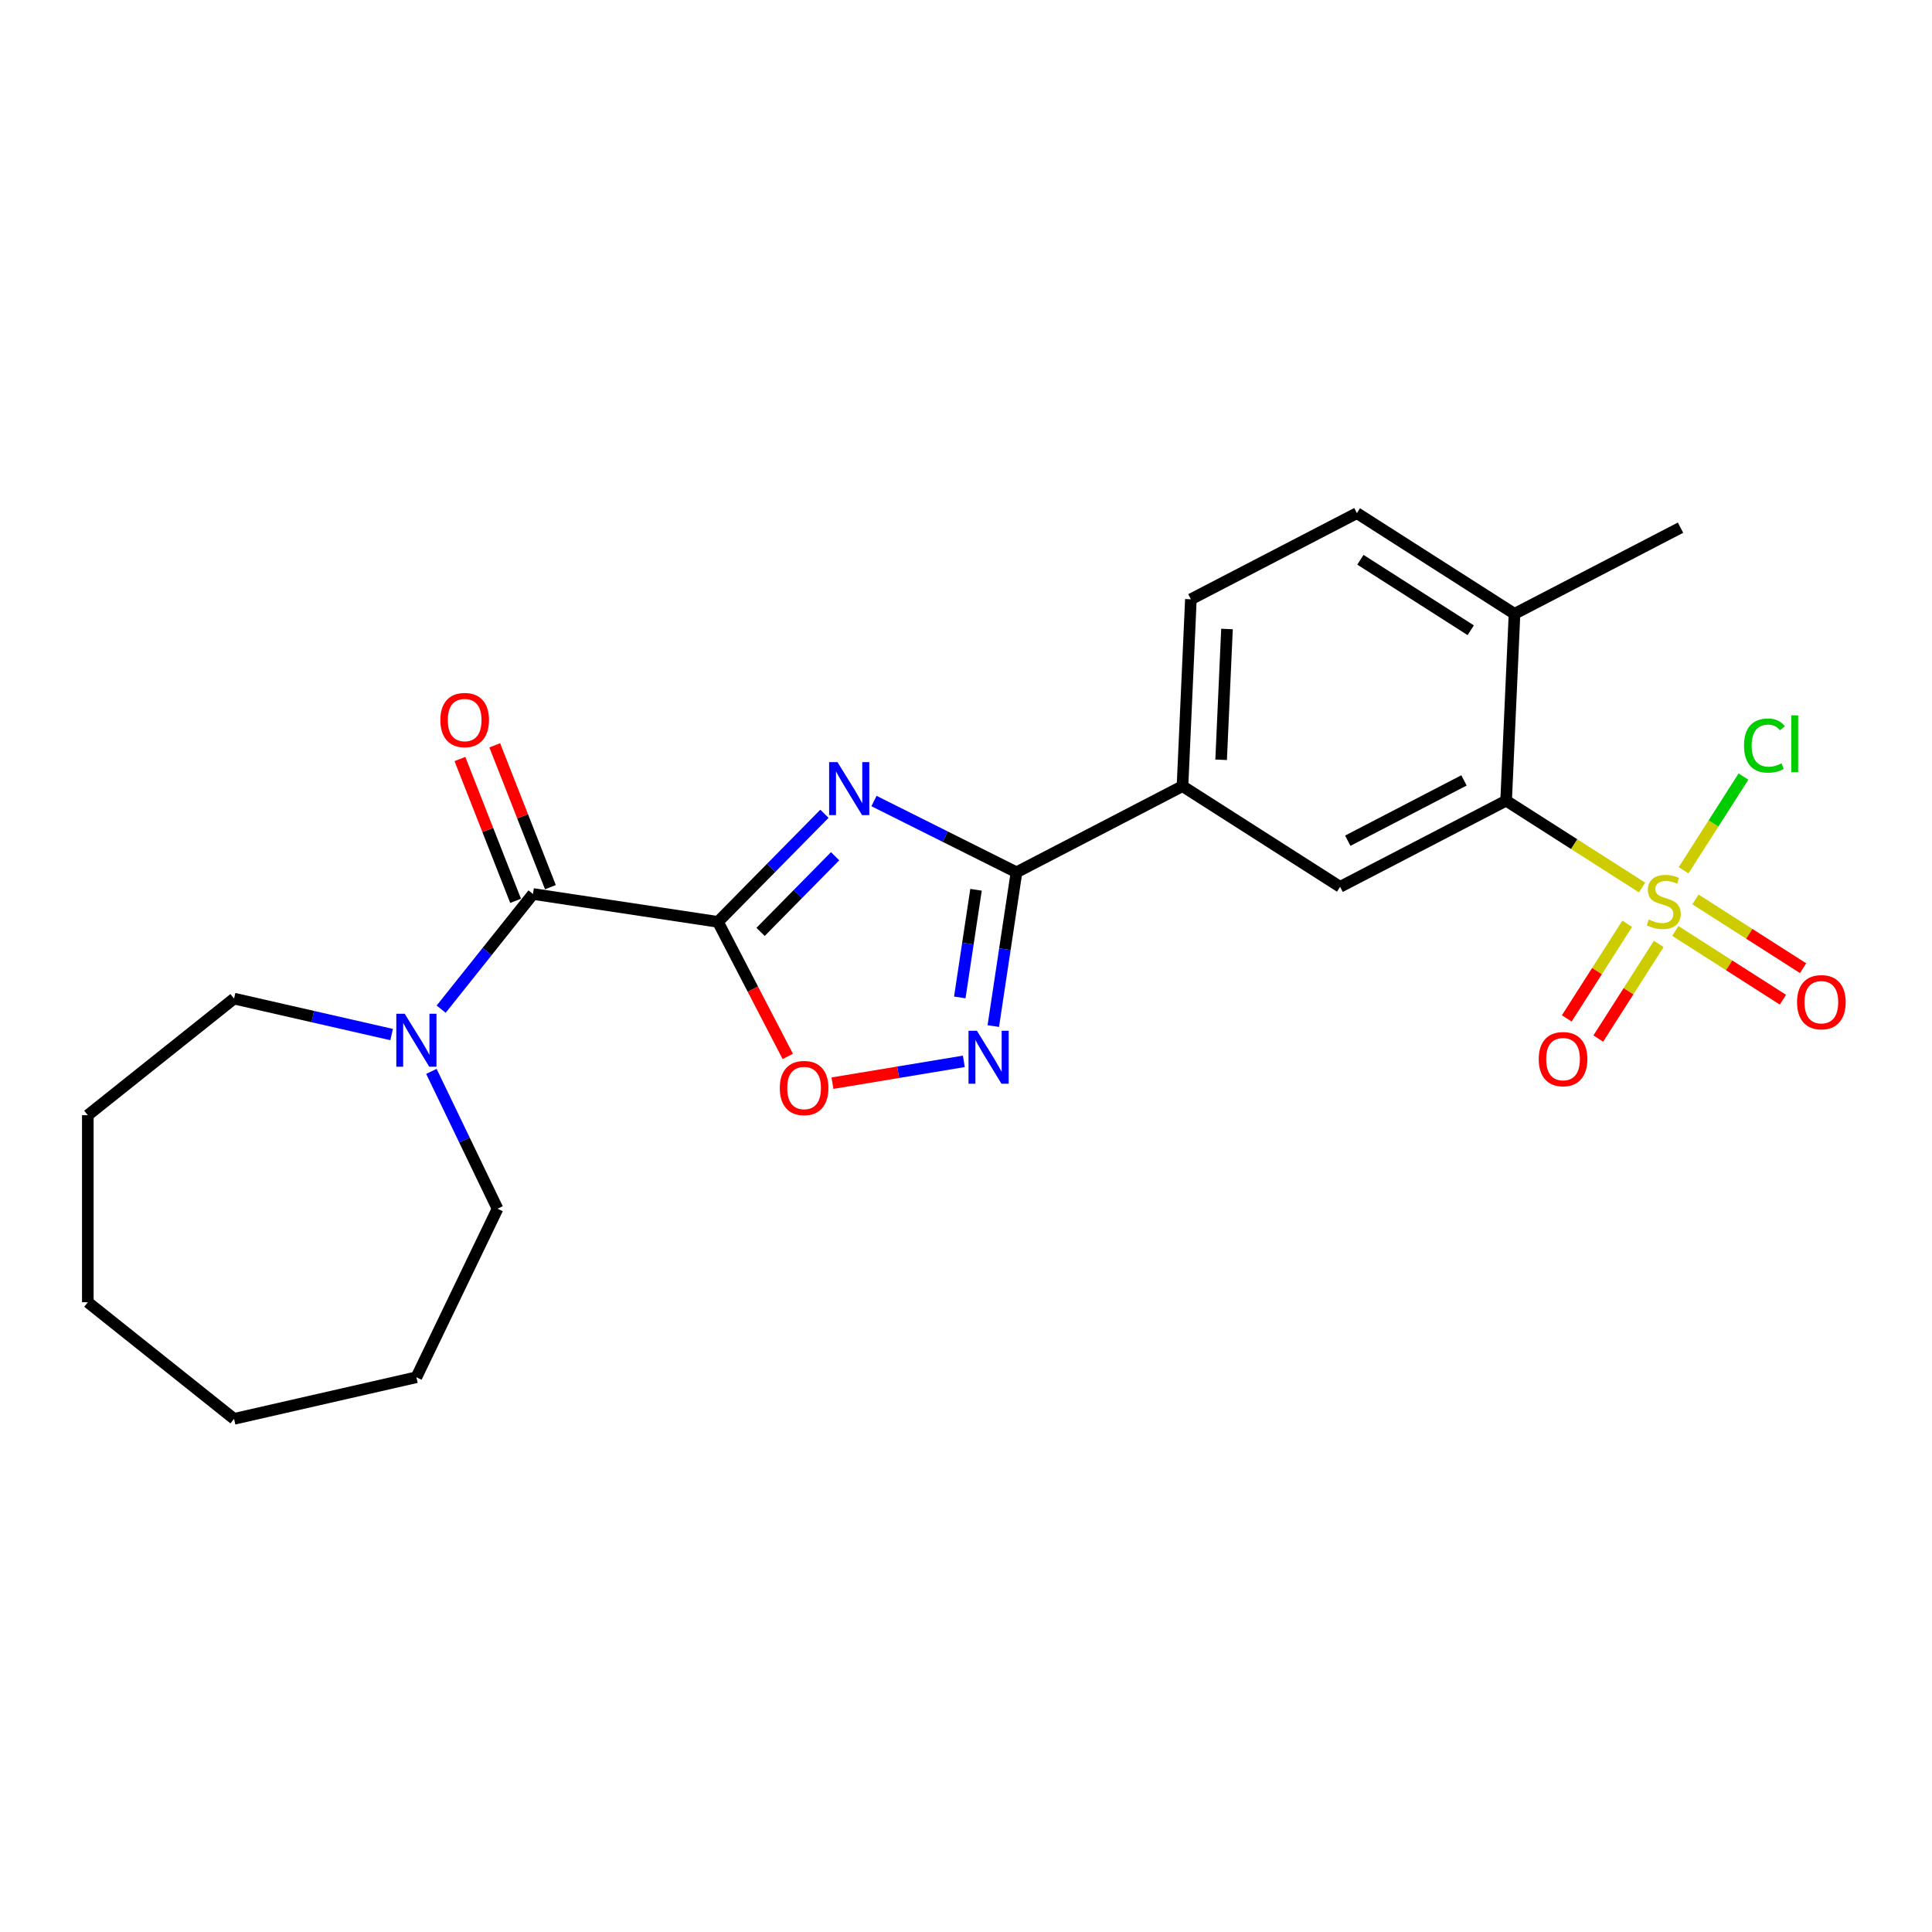 <?xml version='1.0' encoding='iso-8859-1'?>
<svg version='1.1' baseProfile='full'
              xmlns='http://www.w3.org/2000/svg'
                      xmlns:rdkit='http://www.rdkit.org/xml'
                      xmlns:xlink='http://www.w3.org/1999/xlink'
                  xml:space='preserve'
width='1000px' height='1000px' viewBox='0 0 1000 1000'>
<!-- END OF HEADER -->
<rect style='opacity:1.0;fill:#FFFFFF;stroke:none' width='1000' height='1000' x='0' y='0'> </rect>
<path class='bond-0' d='M 371.609,477.158 L 399.17,449.181' style='fill:none;fill-rule:evenodd;stroke:#000000;stroke-width:6px;stroke-linecap:butt;stroke-linejoin:miter;stroke-opacity:1' />
<path class='bond-0' d='M 399.17,449.181 L 426.731,421.205' style='fill:none;fill-rule:evenodd;stroke:#0000FF;stroke-width:6px;stroke-linecap:butt;stroke-linejoin:miter;stroke-opacity:1' />
<path class='bond-0' d='M 393.67,482.353 L 412.963,462.769' style='fill:none;fill-rule:evenodd;stroke:#000000;stroke-width:6px;stroke-linecap:butt;stroke-linejoin:miter;stroke-opacity:1' />
<path class='bond-0' d='M 412.963,462.769 L 432.256,443.186' style='fill:none;fill-rule:evenodd;stroke:#0000FF;stroke-width:6px;stroke-linecap:butt;stroke-linejoin:miter;stroke-opacity:1' />
<path class='bond-3' d='M 371.609,477.158 L 275.882,462.729' style='fill:none;fill-rule:evenodd;stroke:#000000;stroke-width:6px;stroke-linecap:butt;stroke-linejoin:miter;stroke-opacity:1' />
<path class='bond-5' d='M 371.609,477.158 L 389.68,511.979' style='fill:none;fill-rule:evenodd;stroke:#000000;stroke-width:6px;stroke-linecap:butt;stroke-linejoin:miter;stroke-opacity:1' />
<path class='bond-5' d='M 389.68,511.979 L 407.752,546.8' style='fill:none;fill-rule:evenodd;stroke:#FF0000;stroke-width:6px;stroke-linecap:butt;stroke-linejoin:miter;stroke-opacity:1' />
<path class='bond-2' d='M 452.366,414.604 L 489.249,433.051' style='fill:none;fill-rule:evenodd;stroke:#0000FF;stroke-width:6px;stroke-linecap:butt;stroke-linejoin:miter;stroke-opacity:1' />
<path class='bond-2' d='M 489.249,433.051 L 526.132,451.498' style='fill:none;fill-rule:evenodd;stroke:#000000;stroke-width:6px;stroke-linecap:butt;stroke-linejoin:miter;stroke-opacity:1' />
<path class='bond-1' d='M 849.937,459.382 L 814.751,436.904' style='fill:none;fill-rule:evenodd;stroke:#CCCC00;stroke-width:6px;stroke-linecap:butt;stroke-linejoin:miter;stroke-opacity:1' />
<path class='bond-1' d='M 814.751,436.904 L 779.565,414.426' style='fill:none;fill-rule:evenodd;stroke:#000000;stroke-width:6px;stroke-linecap:butt;stroke-linejoin:miter;stroke-opacity:1' />
<path class='bond-10' d='M 867.146,481.863 L 894.995,499.654' style='fill:none;fill-rule:evenodd;stroke:#CCCC00;stroke-width:6px;stroke-linecap:butt;stroke-linejoin:miter;stroke-opacity:1' />
<path class='bond-10' d='M 894.995,499.654 L 922.845,517.445' style='fill:none;fill-rule:evenodd;stroke:#FF0000;stroke-width:6px;stroke-linecap:butt;stroke-linejoin:miter;stroke-opacity:1' />
<path class='bond-10' d='M 877.569,465.546 L 905.419,483.337' style='fill:none;fill-rule:evenodd;stroke:#CCCC00;stroke-width:6px;stroke-linecap:butt;stroke-linejoin:miter;stroke-opacity:1' />
<path class='bond-10' d='M 905.419,483.337 L 933.268,501.128' style='fill:none;fill-rule:evenodd;stroke:#FF0000;stroke-width:6px;stroke-linecap:butt;stroke-linejoin:miter;stroke-opacity:1' />
<path class='bond-11' d='M 842.24,478.157 L 826.598,502.643' style='fill:none;fill-rule:evenodd;stroke:#CCCC00;stroke-width:6px;stroke-linecap:butt;stroke-linejoin:miter;stroke-opacity:1' />
<path class='bond-11' d='M 826.598,502.643 L 810.955,527.13' style='fill:none;fill-rule:evenodd;stroke:#FF0000;stroke-width:6px;stroke-linecap:butt;stroke-linejoin:miter;stroke-opacity:1' />
<path class='bond-11' d='M 858.557,488.58 L 842.914,513.067' style='fill:none;fill-rule:evenodd;stroke:#CCCC00;stroke-width:6px;stroke-linecap:butt;stroke-linejoin:miter;stroke-opacity:1' />
<path class='bond-11' d='M 842.914,513.067 L 827.272,537.553' style='fill:none;fill-rule:evenodd;stroke:#FF0000;stroke-width:6px;stroke-linecap:butt;stroke-linejoin:miter;stroke-opacity:1' />
<path class='bond-14' d='M 871.425,450.454 L 886.919,426.201' style='fill:none;fill-rule:evenodd;stroke:#CCCC00;stroke-width:6px;stroke-linecap:butt;stroke-linejoin:miter;stroke-opacity:1' />
<path class='bond-14' d='M 886.919,426.201 L 902.412,401.948' style='fill:none;fill-rule:evenodd;stroke:#00CC00;stroke-width:6px;stroke-linecap:butt;stroke-linejoin:miter;stroke-opacity:1' />
<path class='bond-9' d='M 526.132,451.498 L 612.057,406.904' style='fill:none;fill-rule:evenodd;stroke:#000000;stroke-width:6px;stroke-linecap:butt;stroke-linejoin:miter;stroke-opacity:1' />
<path class='bond-24' d='M 526.132,451.498 L 520.133,491.297' style='fill:none;fill-rule:evenodd;stroke:#000000;stroke-width:6px;stroke-linecap:butt;stroke-linejoin:miter;stroke-opacity:1' />
<path class='bond-24' d='M 520.133,491.297 L 514.134,531.096' style='fill:none;fill-rule:evenodd;stroke:#0000FF;stroke-width:6px;stroke-linecap:butt;stroke-linejoin:miter;stroke-opacity:1' />
<path class='bond-24' d='M 505.187,460.552 L 500.987,488.411' style='fill:none;fill-rule:evenodd;stroke:#000000;stroke-width:6px;stroke-linecap:butt;stroke-linejoin:miter;stroke-opacity:1' />
<path class='bond-24' d='M 500.987,488.411 L 496.788,516.271' style='fill:none;fill-rule:evenodd;stroke:#0000FF;stroke-width:6px;stroke-linecap:butt;stroke-linejoin:miter;stroke-opacity:1' />
<path class='bond-7' d='M 275.882,462.729 L 252.111,492.537' style='fill:none;fill-rule:evenodd;stroke:#000000;stroke-width:6px;stroke-linecap:butt;stroke-linejoin:miter;stroke-opacity:1' />
<path class='bond-7' d='M 252.111,492.537 L 228.341,522.344' style='fill:none;fill-rule:evenodd;stroke:#0000FF;stroke-width:6px;stroke-linecap:butt;stroke-linejoin:miter;stroke-opacity:1' />
<path class='bond-13' d='M 284.894,459.192 L 270.489,422.489' style='fill:none;fill-rule:evenodd;stroke:#000000;stroke-width:6px;stroke-linecap:butt;stroke-linejoin:miter;stroke-opacity:1' />
<path class='bond-13' d='M 270.489,422.489 L 256.083,385.785' style='fill:none;fill-rule:evenodd;stroke:#FF0000;stroke-width:6px;stroke-linecap:butt;stroke-linejoin:miter;stroke-opacity:1' />
<path class='bond-13' d='M 266.87,466.266 L 252.465,429.563' style='fill:none;fill-rule:evenodd;stroke:#000000;stroke-width:6px;stroke-linecap:butt;stroke-linejoin:miter;stroke-opacity:1' />
<path class='bond-13' d='M 252.465,429.563 L 238.06,392.859' style='fill:none;fill-rule:evenodd;stroke:#FF0000;stroke-width:6px;stroke-linecap:butt;stroke-linejoin:miter;stroke-opacity:1' />
<path class='bond-4' d='M 498.886,549.353 L 464.884,554.999' style='fill:none;fill-rule:evenodd;stroke:#0000FF;stroke-width:6px;stroke-linecap:butt;stroke-linejoin:miter;stroke-opacity:1' />
<path class='bond-4' d='M 464.884,554.999 L 430.883,560.645' style='fill:none;fill-rule:evenodd;stroke:#FF0000;stroke-width:6px;stroke-linecap:butt;stroke-linejoin:miter;stroke-opacity:1' />
<path class='bond-6' d='M 779.565,414.426 L 693.639,459.02' style='fill:none;fill-rule:evenodd;stroke:#000000;stroke-width:6px;stroke-linecap:butt;stroke-linejoin:miter;stroke-opacity:1' />
<path class='bond-6' d='M 757.757,403.93 L 697.609,435.146' style='fill:none;fill-rule:evenodd;stroke:#000000;stroke-width:6px;stroke-linecap:butt;stroke-linejoin:miter;stroke-opacity:1' />
<path class='bond-26' d='M 779.565,414.426 L 783.908,317.716' style='fill:none;fill-rule:evenodd;stroke:#000000;stroke-width:6px;stroke-linecap:butt;stroke-linejoin:miter;stroke-opacity:1' />
<path class='bond-17' d='M 223.29,554.545 L 240.408,590.092' style='fill:none;fill-rule:evenodd;stroke:#0000FF;stroke-width:6px;stroke-linecap:butt;stroke-linejoin:miter;stroke-opacity:1' />
<path class='bond-17' d='M 240.408,590.092 L 257.527,625.638' style='fill:none;fill-rule:evenodd;stroke:#000000;stroke-width:6px;stroke-linecap:butt;stroke-linejoin:miter;stroke-opacity:1' />
<path class='bond-18' d='M 202.706,535.491 L 161.924,526.183' style='fill:none;fill-rule:evenodd;stroke:#0000FF;stroke-width:6px;stroke-linecap:butt;stroke-linejoin:miter;stroke-opacity:1' />
<path class='bond-18' d='M 161.924,526.183 L 121.142,516.875' style='fill:none;fill-rule:evenodd;stroke:#000000;stroke-width:6px;stroke-linecap:butt;stroke-linejoin:miter;stroke-opacity:1' />
<path class='bond-8' d='M 693.639,459.02 L 612.057,406.904' style='fill:none;fill-rule:evenodd;stroke:#000000;stroke-width:6px;stroke-linecap:butt;stroke-linejoin:miter;stroke-opacity:1' />
<path class='bond-15' d='M 612.057,406.904 L 616.4,310.193' style='fill:none;fill-rule:evenodd;stroke:#000000;stroke-width:6px;stroke-linecap:butt;stroke-linejoin:miter;stroke-opacity:1' />
<path class='bond-15' d='M 632.051,393.266 L 635.091,325.568' style='fill:none;fill-rule:evenodd;stroke:#000000;stroke-width:6px;stroke-linecap:butt;stroke-linejoin:miter;stroke-opacity:1' />
<path class='bond-12' d='M 783.908,317.716 L 702.326,265.599' style='fill:none;fill-rule:evenodd;stroke:#000000;stroke-width:6px;stroke-linecap:butt;stroke-linejoin:miter;stroke-opacity:1' />
<path class='bond-12' d='M 761.247,326.215 L 704.14,289.733' style='fill:none;fill-rule:evenodd;stroke:#000000;stroke-width:6px;stroke-linecap:butt;stroke-linejoin:miter;stroke-opacity:1' />
<path class='bond-19' d='M 783.908,317.716 L 869.834,273.122' style='fill:none;fill-rule:evenodd;stroke:#000000;stroke-width:6px;stroke-linecap:butt;stroke-linejoin:miter;stroke-opacity:1' />
<path class='bond-16' d='M 616.4,310.193 L 702.326,265.599' style='fill:none;fill-rule:evenodd;stroke:#000000;stroke-width:6px;stroke-linecap:butt;stroke-linejoin:miter;stroke-opacity:1' />
<path class='bond-21' d='M 257.527,625.638 L 215.523,712.859' style='fill:none;fill-rule:evenodd;stroke:#000000;stroke-width:6px;stroke-linecap:butt;stroke-linejoin:miter;stroke-opacity:1' />
<path class='bond-20' d='M 121.142,516.875 L 45.455,577.234' style='fill:none;fill-rule:evenodd;stroke:#000000;stroke-width:6px;stroke-linecap:butt;stroke-linejoin:miter;stroke-opacity:1' />
<path class='bond-23' d='M 45.455,577.234 L 45.455,674.042' style='fill:none;fill-rule:evenodd;stroke:#000000;stroke-width:6px;stroke-linecap:butt;stroke-linejoin:miter;stroke-opacity:1' />
<path class='bond-22' d='M 215.523,712.859 L 121.142,734.401' style='fill:none;fill-rule:evenodd;stroke:#000000;stroke-width:6px;stroke-linecap:butt;stroke-linejoin:miter;stroke-opacity:1' />
<path class='bond-25' d='M 121.142,734.401 L 45.455,674.042' style='fill:none;fill-rule:evenodd;stroke:#000000;stroke-width:6px;stroke-linecap:butt;stroke-linejoin:miter;stroke-opacity:1' />
<path  class='atom-1' d='M 433.488 394.486
L 442.472 409.007
Q 443.363 410.44, 444.796 413.034
Q 446.228 415.629, 446.306 415.784
L 446.306 394.486
L 449.946 394.486
L 449.946 421.902
L 446.19 421.902
L 436.548 406.025
Q 435.425 404.167, 434.224 402.037
Q 433.062 399.907, 432.714 399.249
L 432.714 421.902
L 429.151 421.902
L 429.151 394.486
L 433.488 394.486
' fill='#0000FF'/>
<path  class='atom-2' d='M 853.402 475.953
Q 853.712 476.069, 854.99 476.611
Q 856.268 477.153, 857.662 477.502
Q 859.095 477.812, 860.489 477.812
Q 863.083 477.812, 864.593 476.572
Q 866.104 475.295, 866.104 473.087
Q 866.104 471.577, 865.329 470.648
Q 864.593 469.718, 863.432 469.215
Q 862.27 468.712, 860.334 468.131
Q 857.894 467.395, 856.423 466.698
Q 854.99 466.001, 853.944 464.529
Q 852.938 463.058, 852.938 460.58
Q 852.938 457.133, 855.261 455.004
Q 857.623 452.874, 862.27 452.874
Q 865.445 452.874, 869.047 454.384
L 868.156 457.366
Q 864.864 456.01, 862.386 456.01
Q 859.714 456.01, 858.243 457.133
Q 856.771 458.218, 856.81 460.115
Q 856.81 461.587, 857.546 462.477
Q 858.32 463.368, 859.404 463.871
Q 860.527 464.375, 862.386 464.955
Q 864.864 465.73, 866.336 466.504
Q 867.807 467.279, 868.853 468.867
Q 869.937 470.415, 869.937 473.087
Q 869.937 476.882, 867.381 478.935
Q 864.864 480.948, 860.644 480.948
Q 858.204 480.948, 856.345 480.406
Q 854.525 479.903, 852.357 479.012
L 853.402 475.953
' fill='#CCCC00'/>
<path  class='atom-5' d='M 505.643 533.516
L 514.627 548.038
Q 515.517 549.47, 516.95 552.065
Q 518.383 554.659, 518.46 554.814
L 518.46 533.516
L 522.1 533.516
L 522.1 560.932
L 518.344 560.932
L 508.702 545.056
Q 507.579 543.197, 506.379 541.067
Q 505.217 538.938, 504.868 538.279
L 504.868 560.932
L 501.306 560.932
L 501.306 533.516
L 505.643 533.516
' fill='#0000FF'/>
<path  class='atom-6' d='M 403.618 563.161
Q 403.618 556.578, 406.87 552.899
Q 410.123 549.22, 416.203 549.22
Q 422.282 549.22, 425.535 552.899
Q 428.788 556.578, 428.788 563.161
Q 428.788 569.821, 425.496 573.616
Q 422.205 577.372, 416.203 577.372
Q 410.162 577.372, 406.87 573.616
Q 403.618 569.86, 403.618 563.161
M 416.203 574.274
Q 420.385 574.274, 422.631 571.486
Q 424.915 568.659, 424.915 563.161
Q 424.915 557.778, 422.631 555.068
Q 420.385 552.318, 416.203 552.318
Q 412.021 552.318, 409.736 555.029
Q 407.49 557.739, 407.49 563.161
Q 407.49 568.698, 409.736 571.486
Q 412.021 574.274, 416.203 574.274
' fill='#FF0000'/>
<path  class='atom-8' d='M 209.463 524.709
L 218.447 539.23
Q 219.337 540.663, 220.77 543.257
Q 222.203 545.852, 222.28 546.007
L 222.28 524.709
L 225.92 524.709
L 225.92 552.125
L 222.164 552.125
L 212.522 536.248
Q 211.399 534.39, 210.199 532.26
Q 209.037 530.13, 208.688 529.472
L 208.688 552.125
L 205.126 552.125
L 205.126 524.709
L 209.463 524.709
' fill='#0000FF'/>
<path  class='atom-11' d='M 930.144 518.737
Q 930.144 512.154, 933.397 508.476
Q 936.65 504.797, 942.729 504.797
Q 948.809 504.797, 952.062 508.476
Q 955.314 512.154, 955.314 518.737
Q 955.314 525.398, 952.023 529.193
Q 948.731 532.949, 942.729 532.949
Q 936.688 532.949, 933.397 529.193
Q 930.144 525.436, 930.144 518.737
M 942.729 529.851
Q 946.911 529.851, 949.157 527.063
Q 951.442 524.236, 951.442 518.737
Q 951.442 513.355, 949.157 510.644
Q 946.911 507.895, 942.729 507.895
Q 938.547 507.895, 936.262 510.605
Q 934.017 513.316, 934.017 518.737
Q 934.017 524.275, 936.262 527.063
Q 938.547 529.851, 942.729 529.851
' fill='#FF0000'/>
<path  class='atom-12' d='M 796.445 548.203
Q 796.445 541.62, 799.698 537.941
Q 802.951 534.262, 809.03 534.262
Q 815.11 534.262, 818.363 537.941
Q 821.615 541.62, 821.615 548.203
Q 821.615 554.863, 818.324 558.658
Q 815.032 562.414, 809.03 562.414
Q 802.989 562.414, 799.698 558.658
Q 796.445 554.902, 796.445 548.203
M 809.03 559.316
Q 813.212 559.316, 815.458 556.528
Q 817.743 553.701, 817.743 548.203
Q 817.743 542.82, 815.458 540.11
Q 813.212 537.36, 809.03 537.36
Q 804.848 537.36, 802.564 540.071
Q 800.318 542.782, 800.318 548.203
Q 800.318 553.74, 802.564 556.528
Q 804.848 559.316, 809.03 559.316
' fill='#FF0000'/>
<path  class='atom-14' d='M 227.929 372.691
Q 227.929 366.108, 231.182 362.429
Q 234.434 358.75, 240.514 358.75
Q 246.594 358.75, 249.846 362.429
Q 253.099 366.108, 253.099 372.691
Q 253.099 379.351, 249.808 383.146
Q 246.516 386.902, 240.514 386.902
Q 234.473 386.902, 231.182 383.146
Q 227.929 379.39, 227.929 372.691
M 240.514 383.804
Q 244.696 383.804, 246.942 381.016
Q 249.227 378.189, 249.227 372.691
Q 249.227 367.308, 246.942 364.597
Q 244.696 361.848, 240.514 361.848
Q 236.332 361.848, 234.047 364.559
Q 231.801 367.269, 231.801 372.691
Q 231.801 378.228, 234.047 381.016
Q 236.332 383.804, 240.514 383.804
' fill='#FF0000'/>
<path  class='atom-15' d='M 902.692 385.91
Q 902.692 379.094, 905.868 375.532
Q 909.082 371.931, 915.161 371.931
Q 920.815 371.931, 923.835 375.919
L 921.279 378.01
Q 919.072 375.106, 915.161 375.106
Q 911.018 375.106, 908.811 377.894
Q 906.642 380.643, 906.642 385.91
Q 906.642 391.331, 908.888 394.119
Q 911.173 396.907, 915.587 396.907
Q 918.608 396.907, 922.131 395.087
L 923.216 397.991
Q 921.783 398.921, 919.614 399.463
Q 917.446 400.005, 915.045 400.005
Q 909.082 400.005, 905.868 396.365
Q 902.692 392.725, 902.692 385.91
' fill='#00CC00'/>
<path  class='atom-15' d='M 927.165 370.265
L 930.728 370.265
L 930.728 399.656
L 927.165 399.656
L 927.165 370.265
' fill='#00CC00'/>
</svg>
